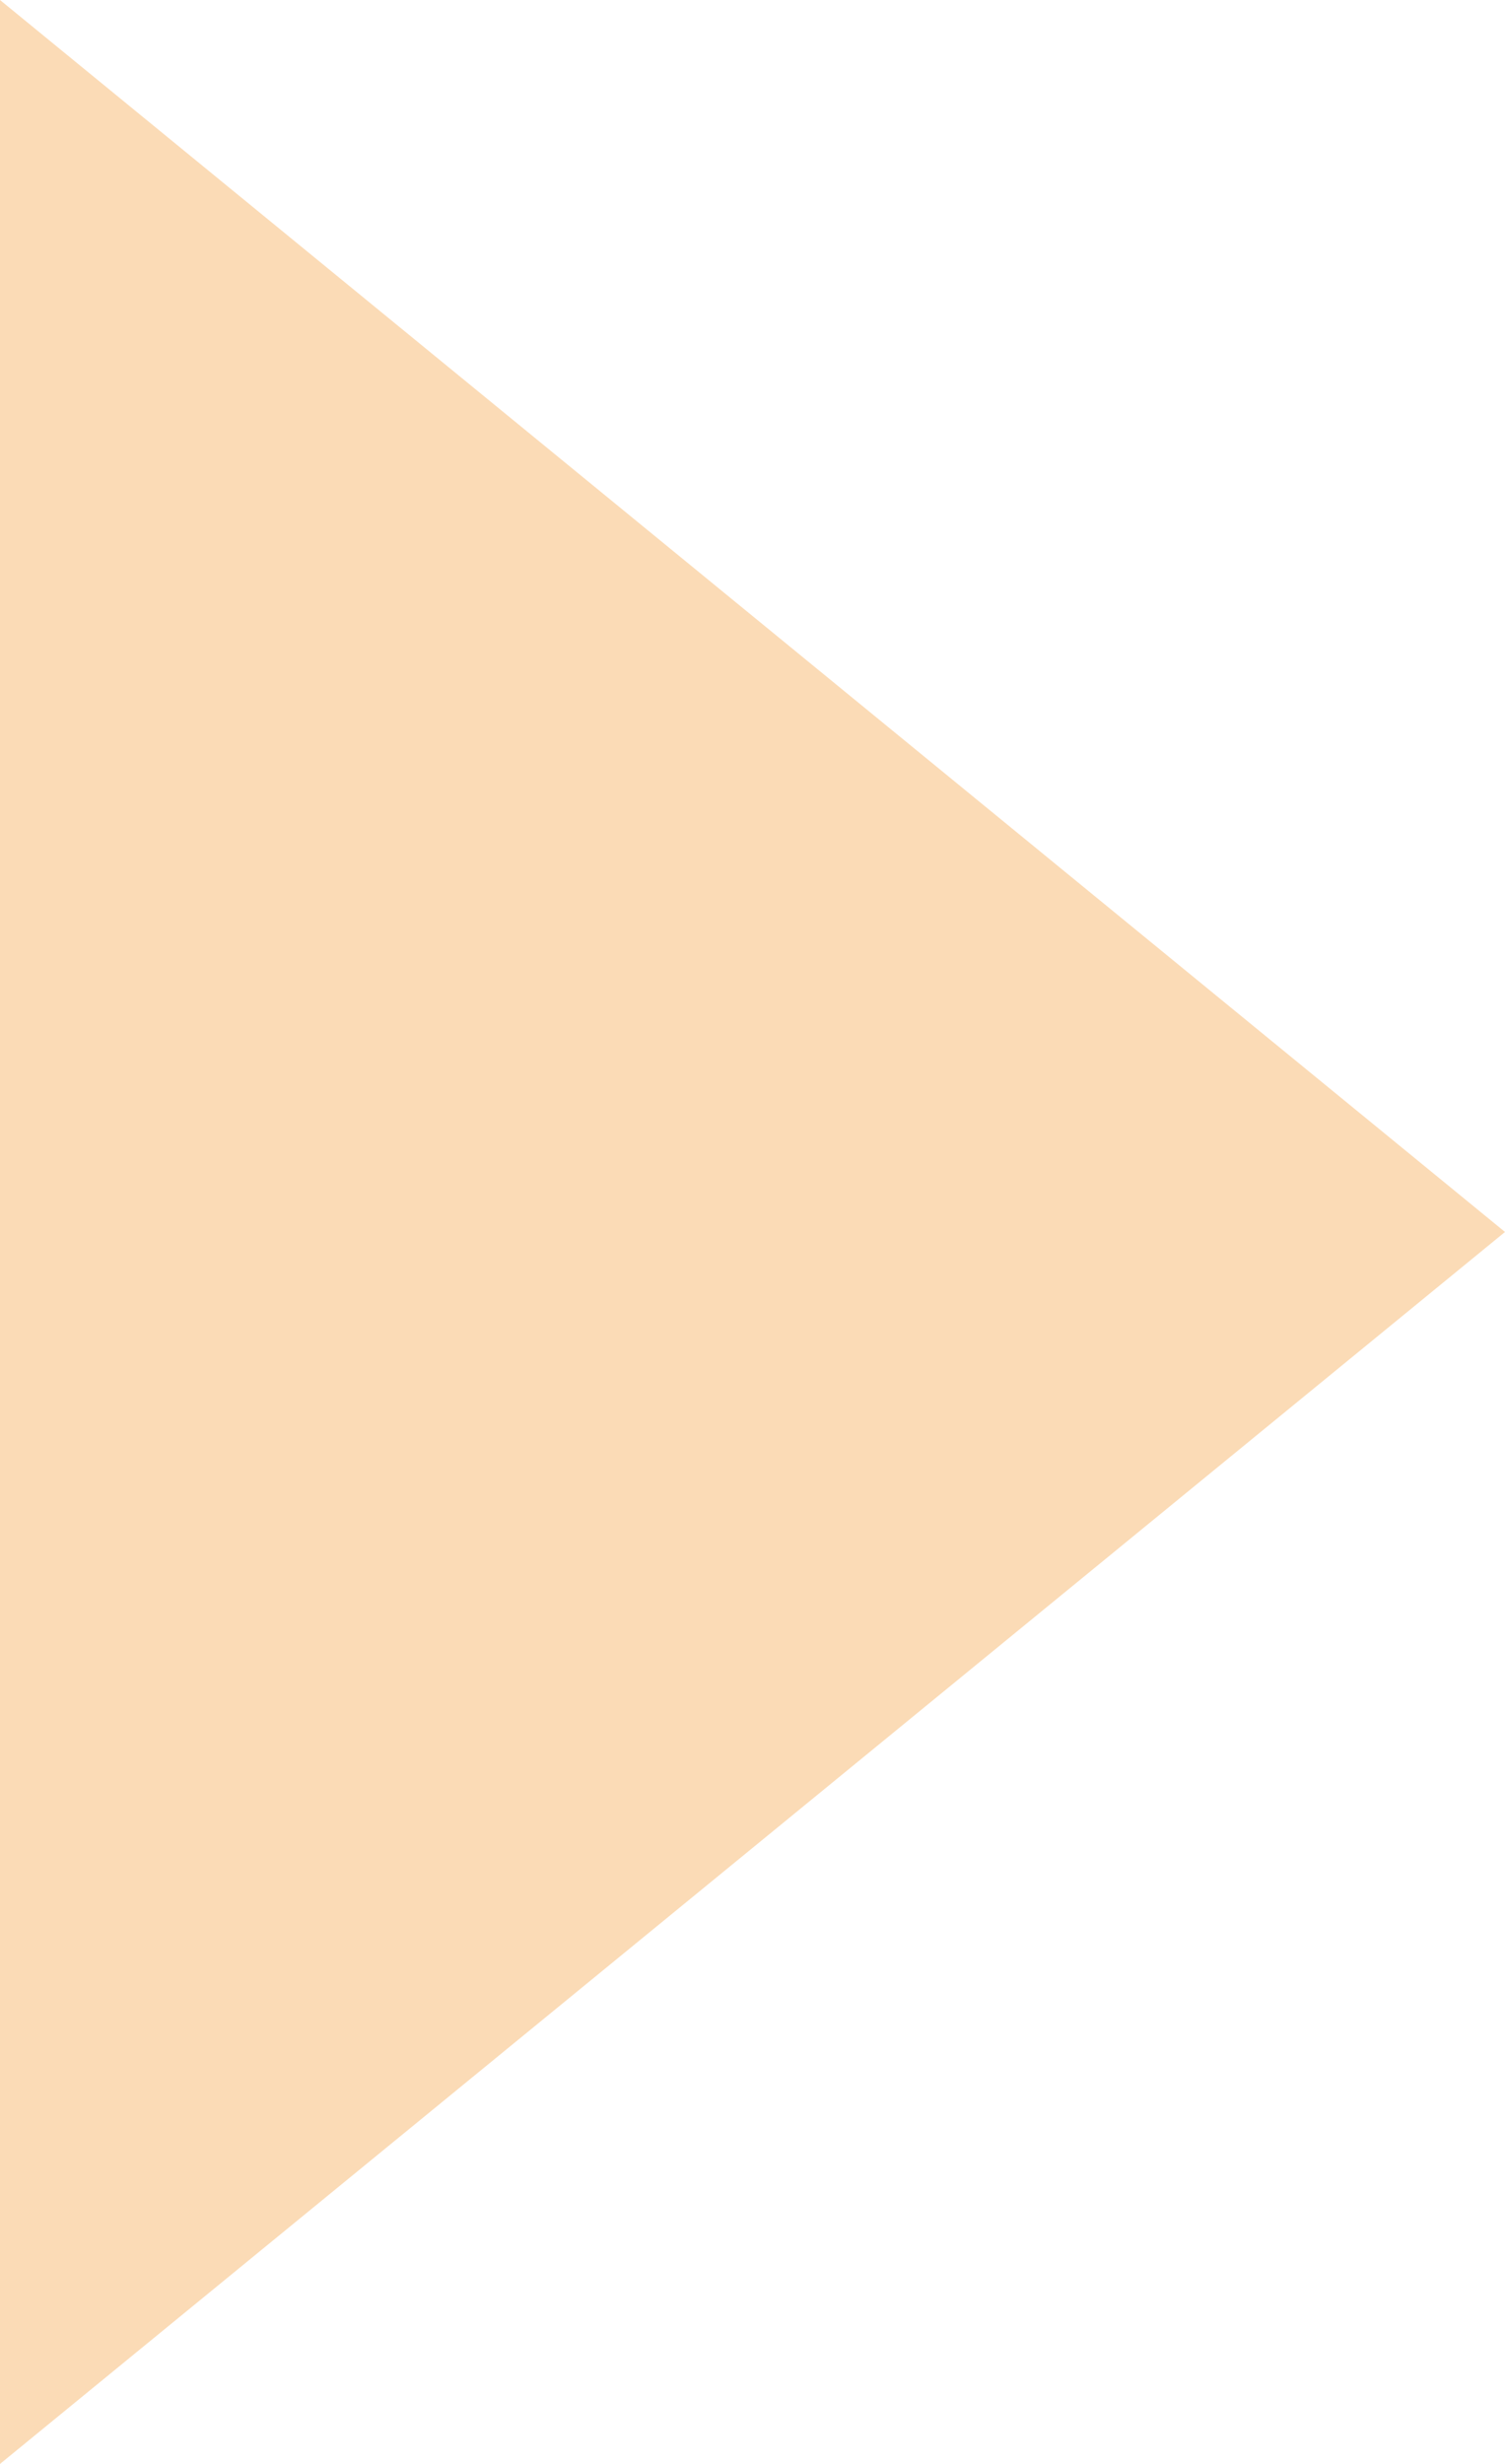 <?xml version="1.0" encoding="UTF-8"?>
<svg xmlns="http://www.w3.org/2000/svg" width="11" height="18" viewBox="0 0 11 18" fill="none">
  <path id="Polygon 1" d="M11 9L0 18L4.3183e-07 0L11 9Z" fill="#FBDBB6"></path>
</svg>
